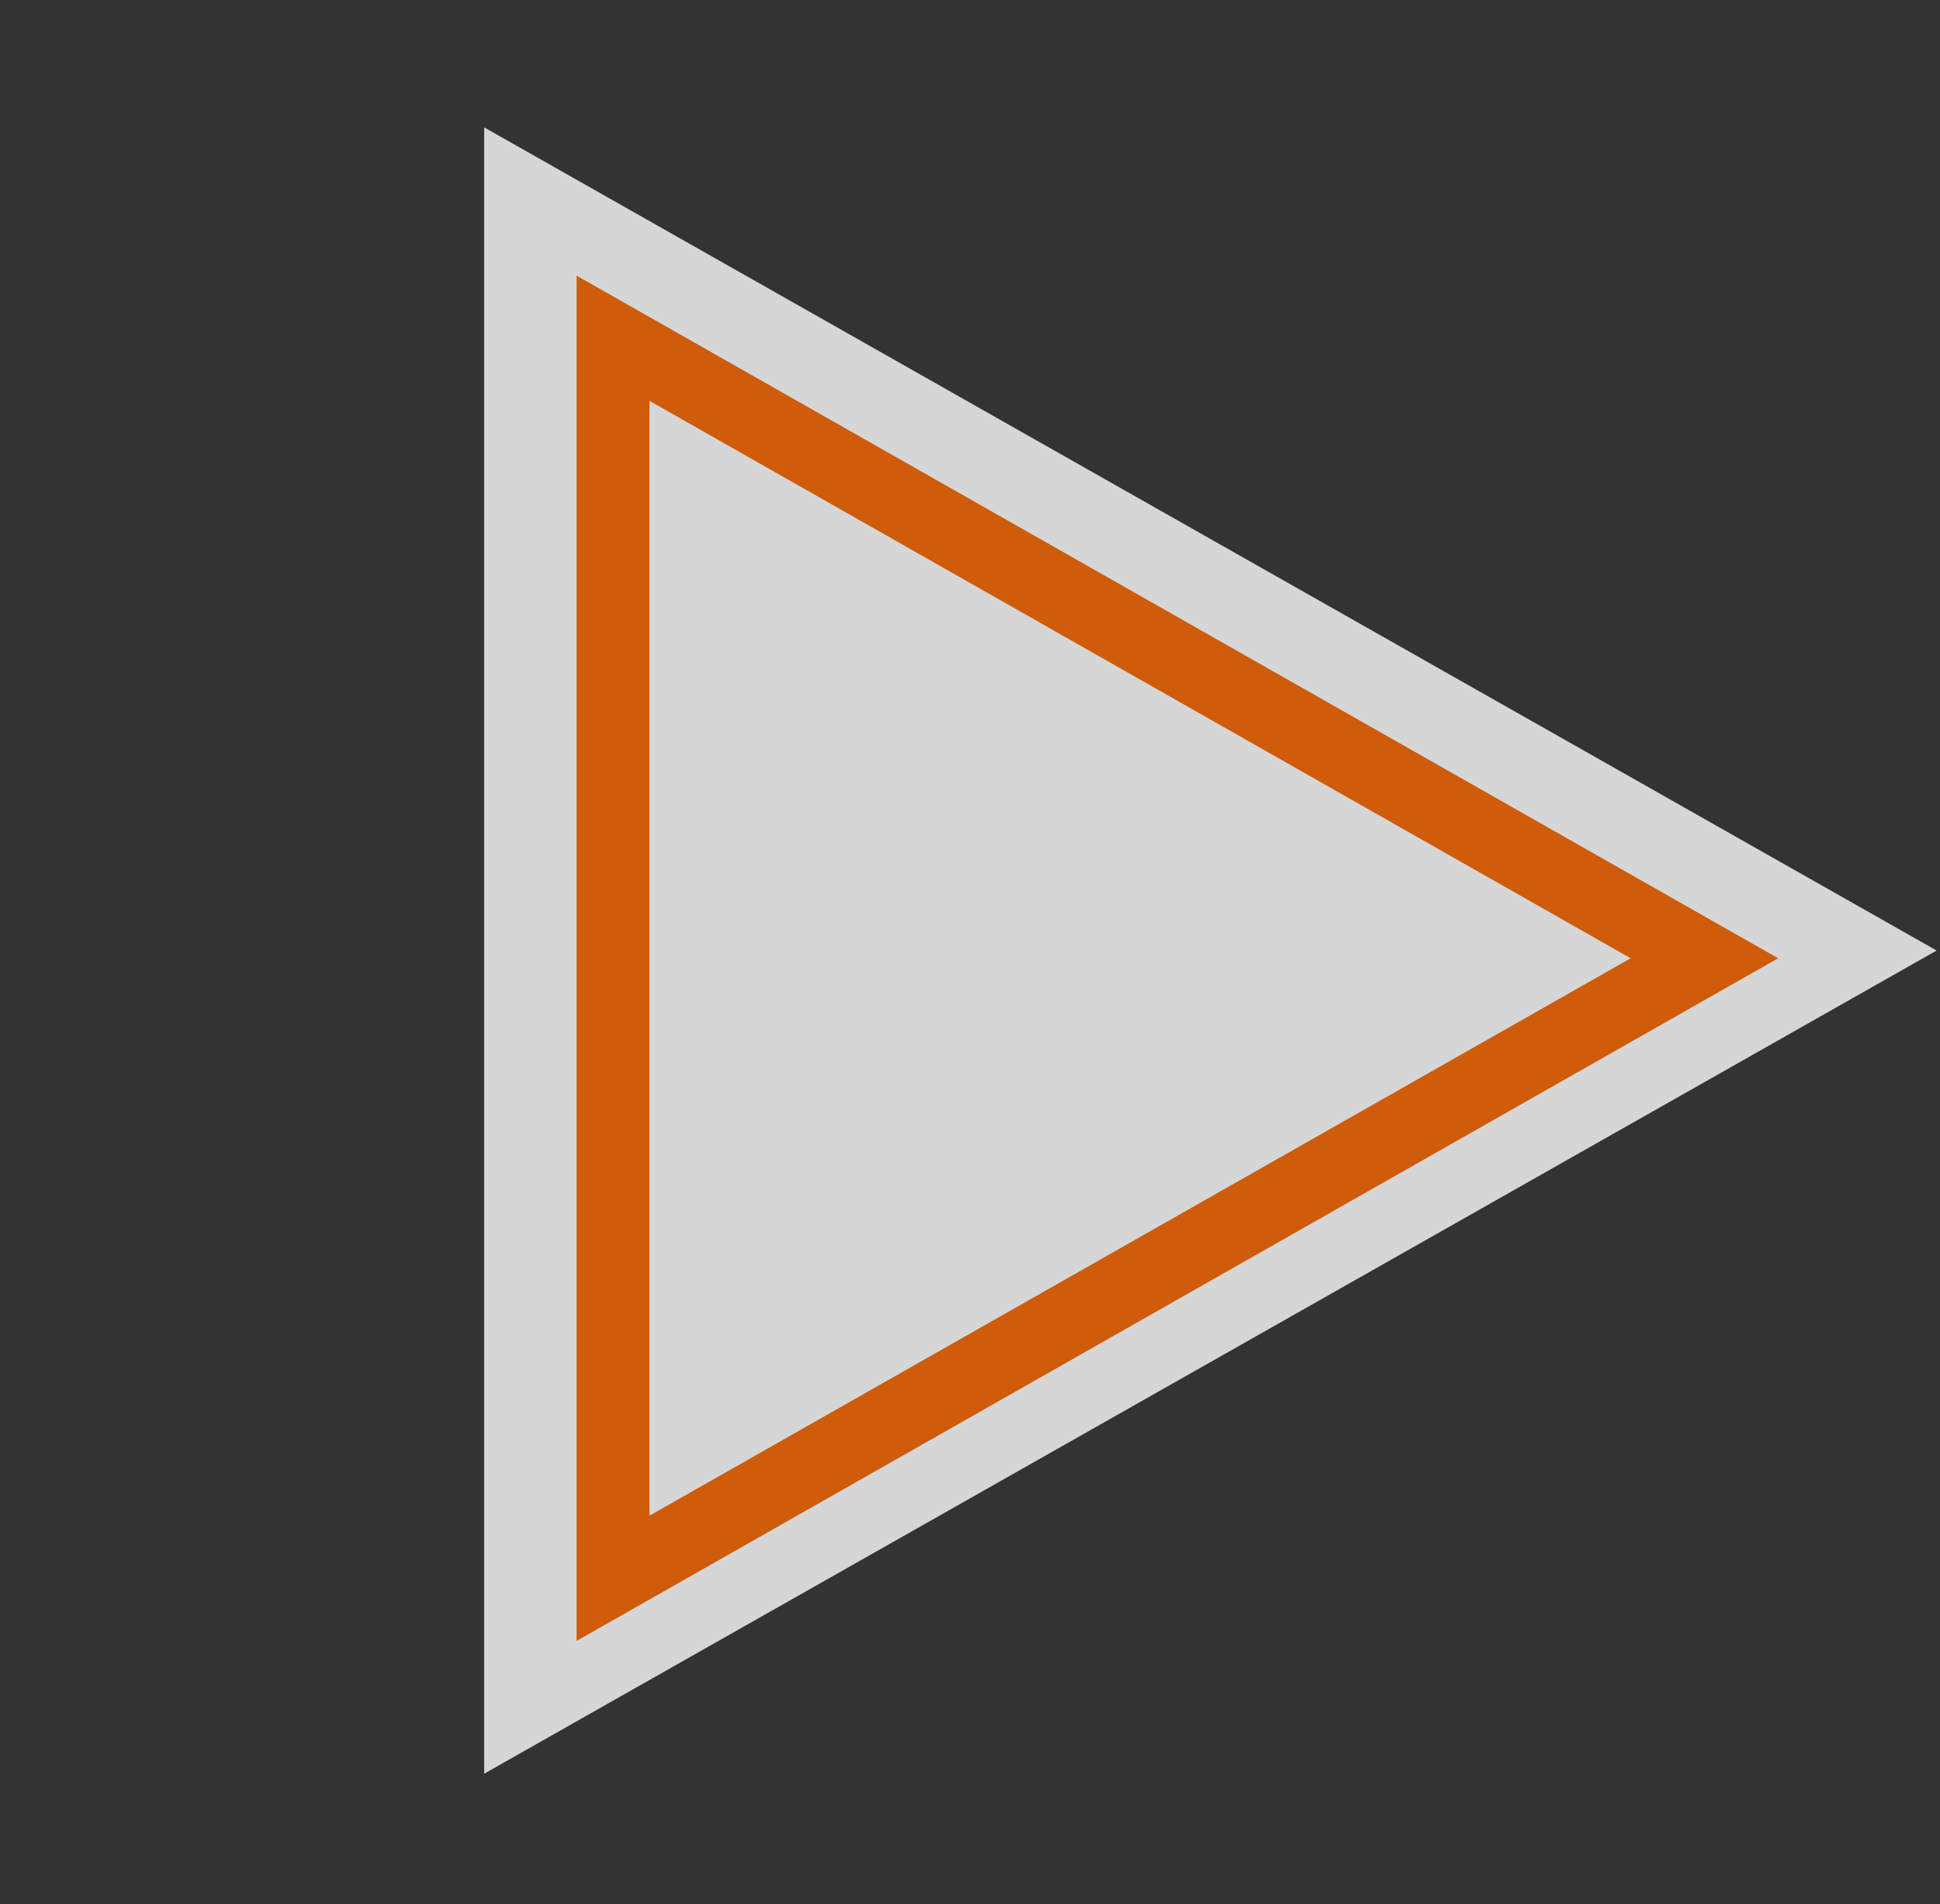 <svg width="213" height="209" viewBox="0 0 213 209" fill="none" xmlns="http://www.w3.org/2000/svg">
<rect x="0" y="0" width="213" height="209" fill="#333333" stroke="none"/>
<g opacity="0.8">
<path d="M212.631 104.337L53.158 194.695L53.158 13.979L212.631 104.337Z" fill="white"/>
<path d="M67.306 37.126L187.135 105.185L67.306 173.245L67.306 37.126Z" fill="white" stroke="#F56600" stroke-width="8"/>
</g>
</svg>
